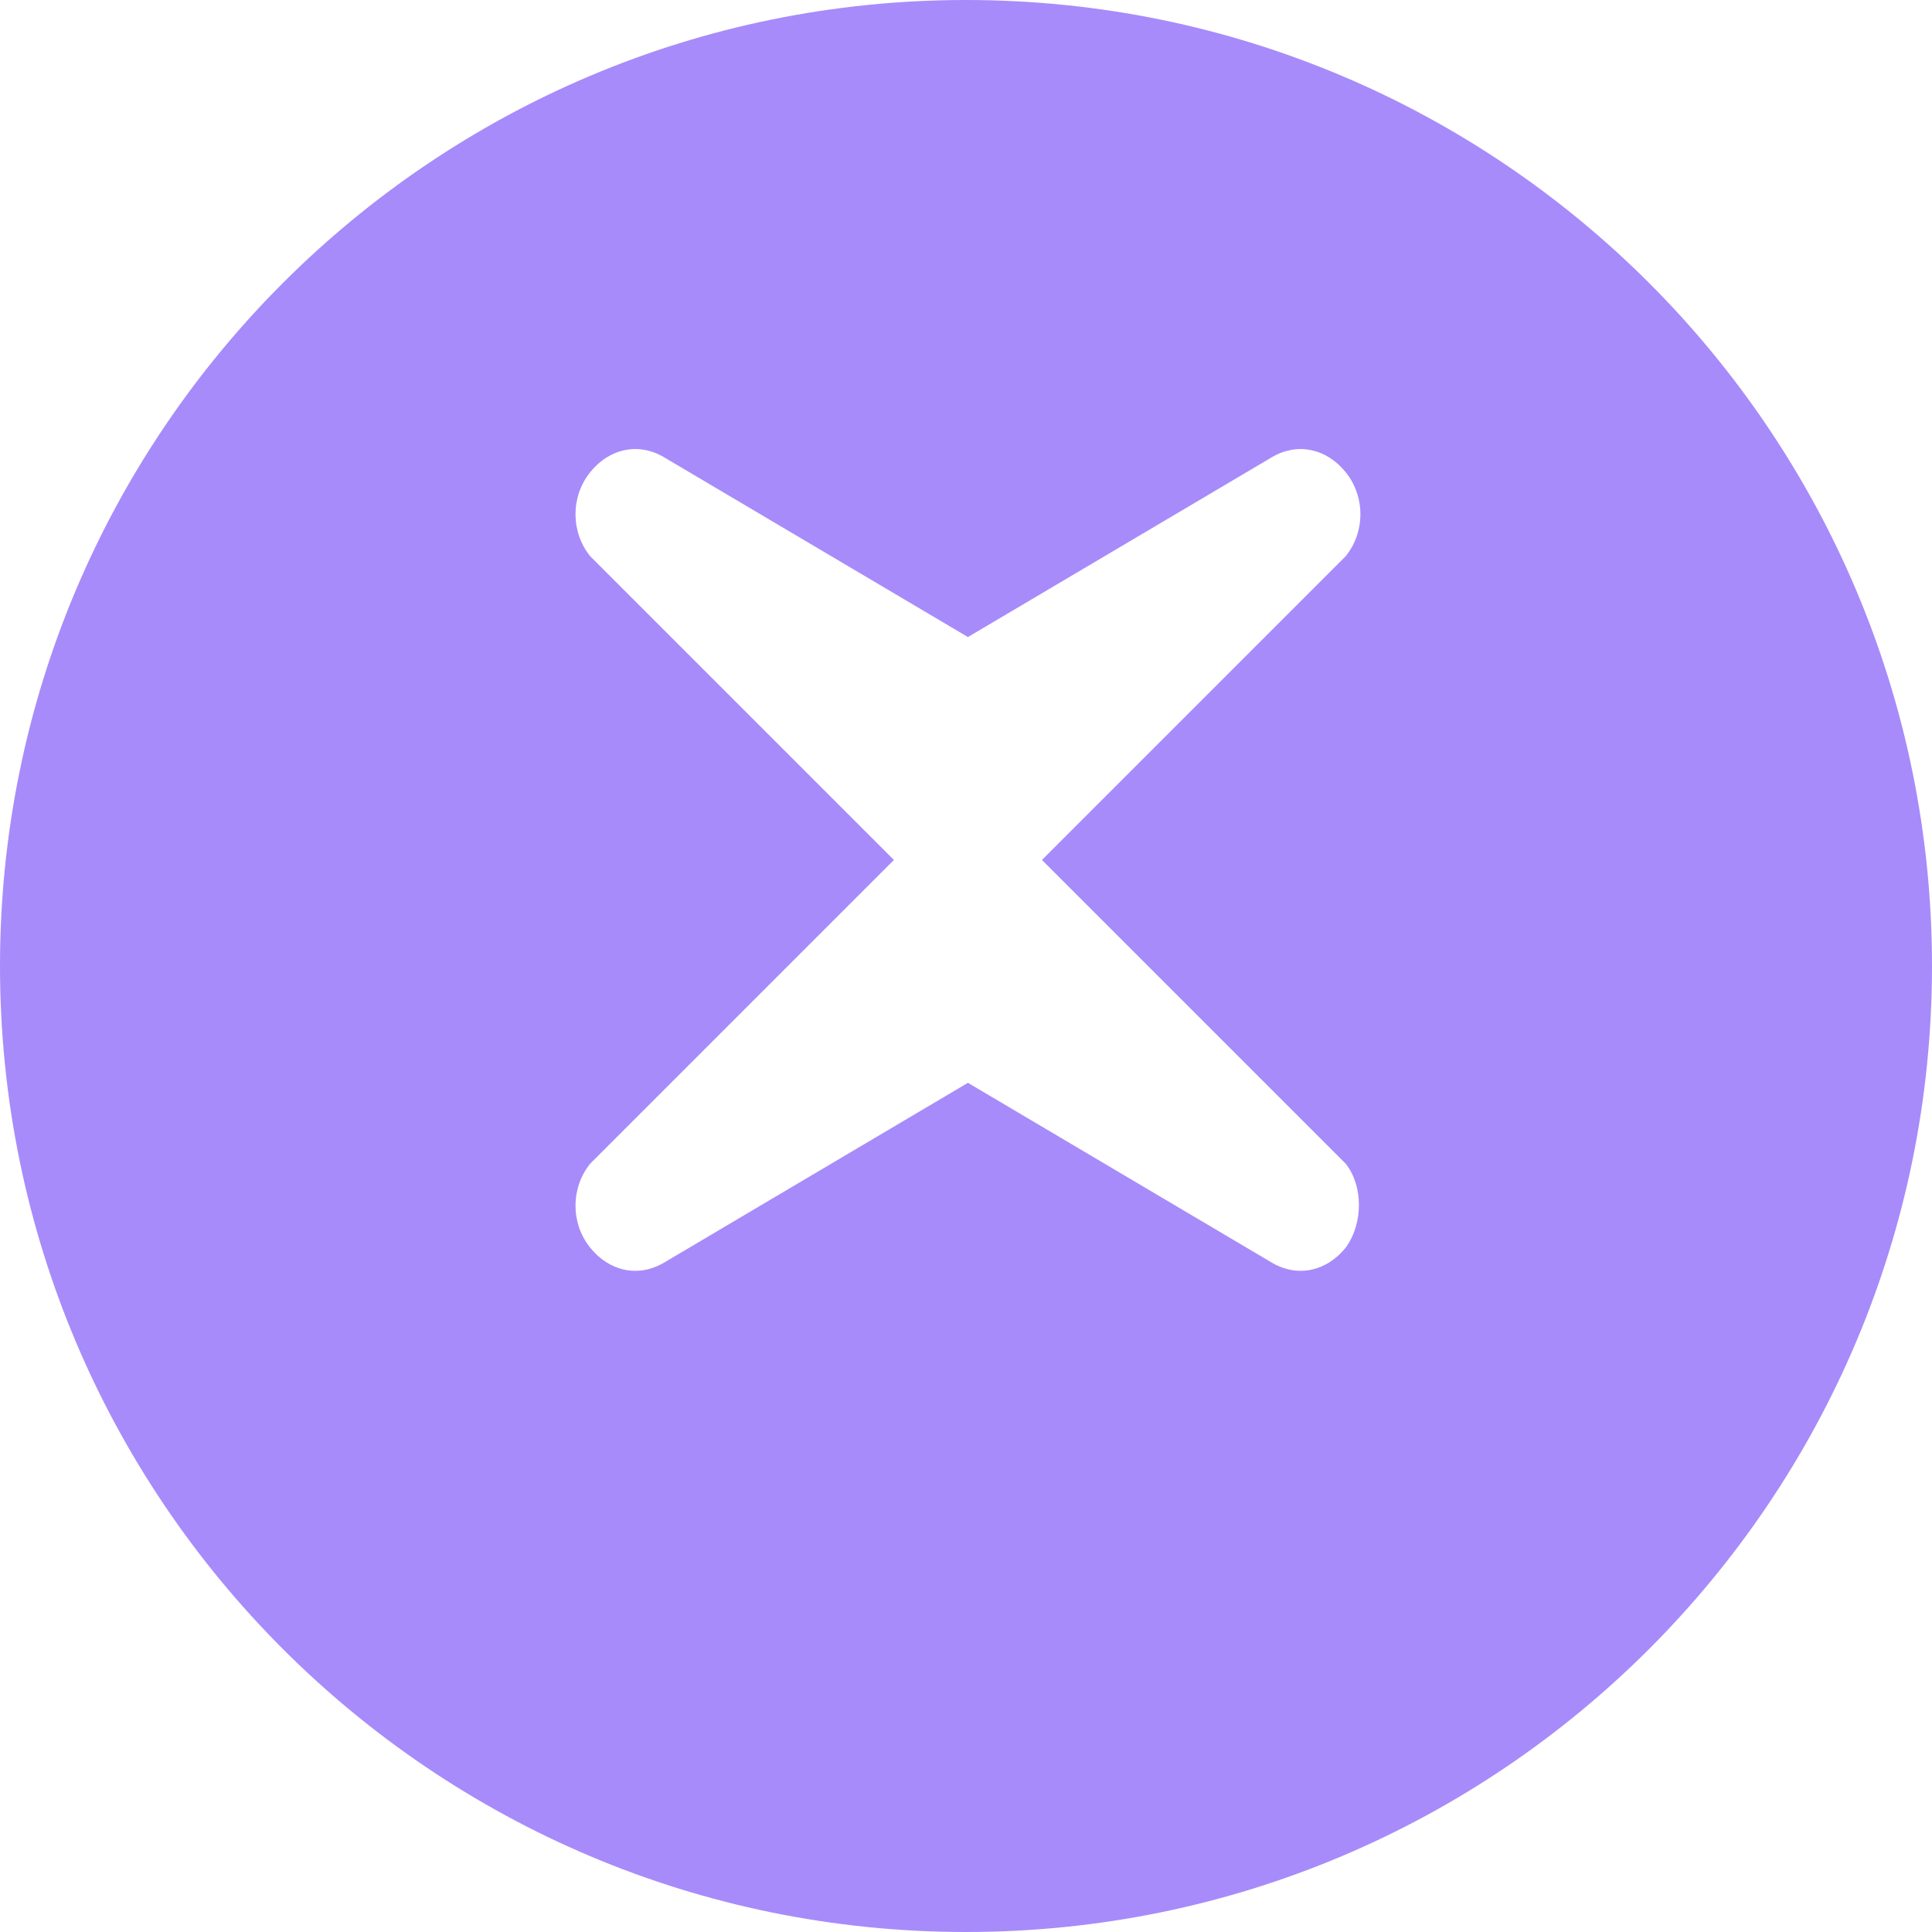 
    <svg width="64" height="64" viewBox="0 0 64 64" fill="none" xmlns="http://www.w3.org/2000/svg">
<path d="M32 0C14.327 0 0 14.327 0 32C0 49.673 14.327 64 32 64C49.673 64 64 49.673 64 32C64 14.327 49.673 0 32 0ZM44.581 41.327C43.935 42.129 42.967 42.322 42.129 41.825L32.064 35.87L21.999 41.825C21.161 42.322 20.193 42.129 19.548 41.327C18.903 40.525 18.903 39.354 19.548 38.552L29.612 28.487L19.548 18.422C18.903 17.62 18.903 16.448 19.548 15.646C20.193 14.844 21.161 14.651 21.999 15.148L32.064 21.103L42.129 15.148C42.967 14.651 43.935 14.844 44.581 15.646C45.226 16.448 45.226 17.62 44.581 18.422L34.516 28.487L44.581 38.552C45.161 39.289 45.161 40.525 44.581 41.327Z" fill="#A78BFA"/>
</svg>
  